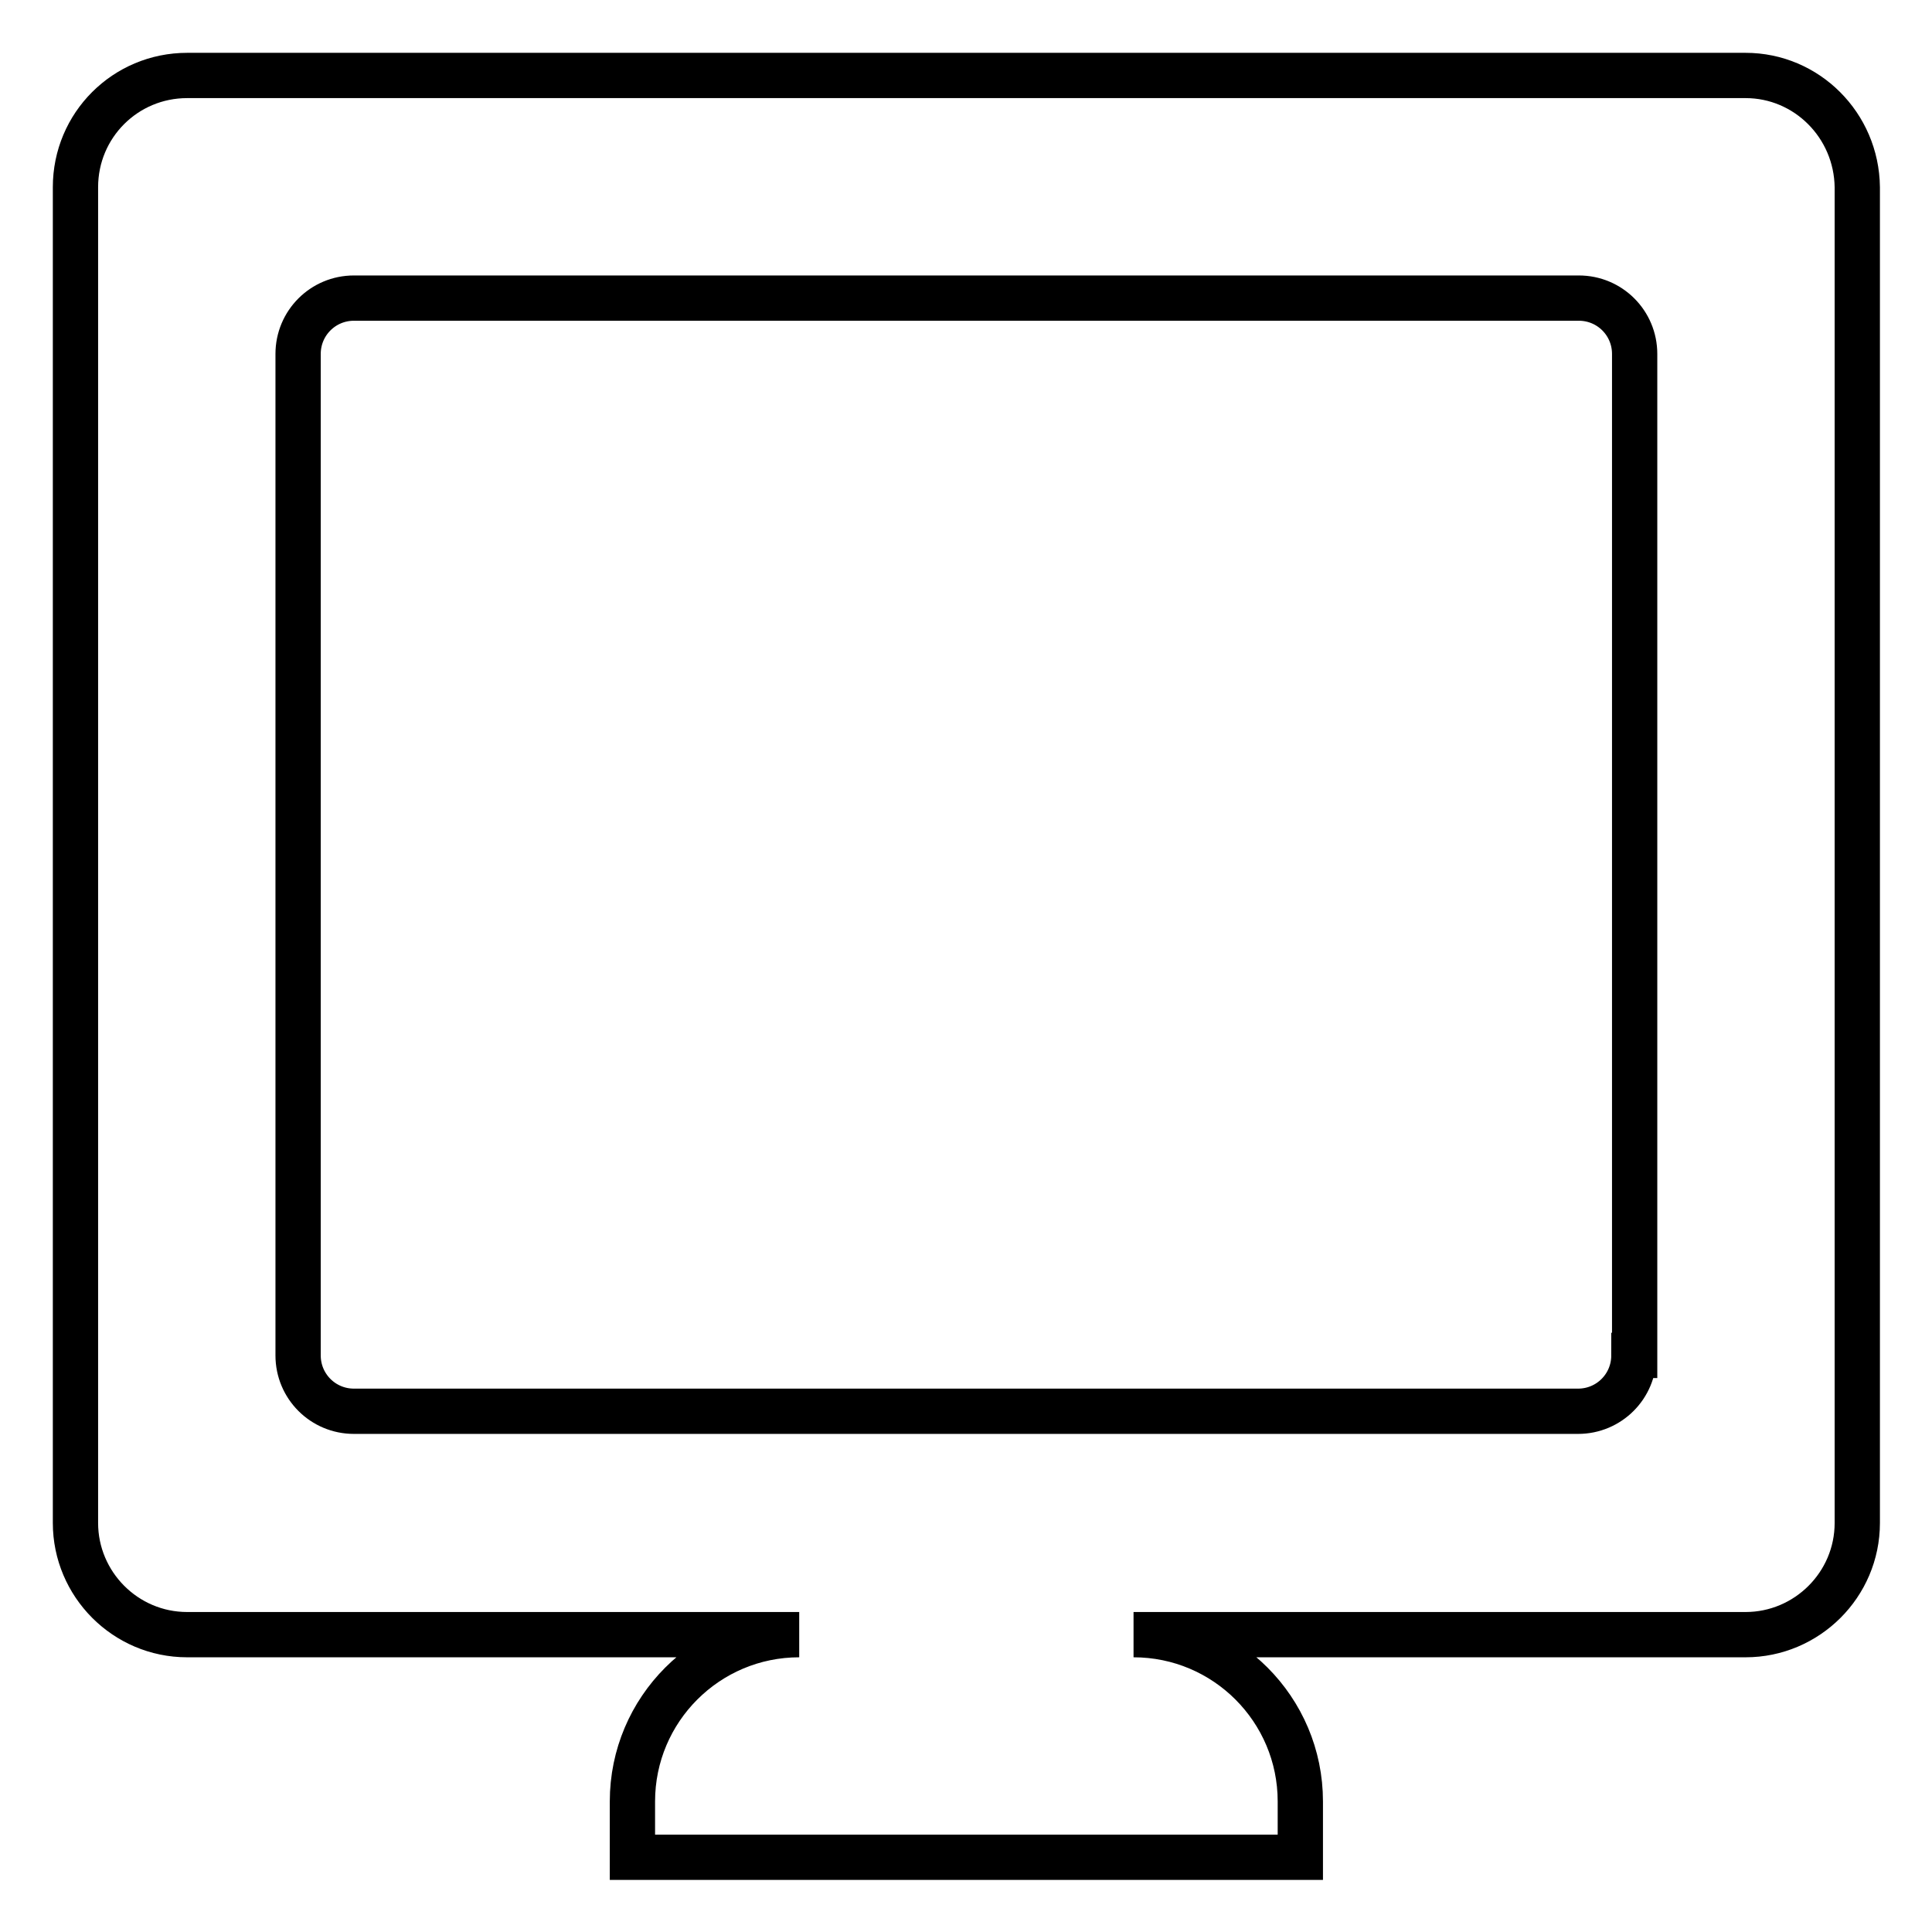 <?xml version="1.0" encoding="utf-8"?>
<!-- Svg Vector Icons : http://www.onlinewebfonts.com/icon -->
<!DOCTYPE svg PUBLIC "-//W3C//DTD SVG 1.1//EN" "http://www.w3.org/Graphics/SVG/1.1/DTD/svg11.dtd">
<svg version="1.1" xmlns="http://www.w3.org/2000/svg" xmlns:xlink="http://www.w3.org/1999/xlink" x="0px" y="0px" viewBox="0 0 256 256" enable-background="new 0 0 256 256" xml:space="preserve">
<g> <path stroke-width="6" fill-opacity="0" stroke="#000000"  d="M231.3,10H24.8C16.6,10,10,16.6,10,24.8l0,0v177c0,8.1,6.6,14.8,14.8,14.8l0,0h81.1 c-12.2,0-22.1,9.9-22.1,22.1v7.4h88.5v-7.4c0-12.2-9.9-22.1-22.1-22.1h81.1c8.1,0,14.8-6.6,14.8-14.8l0,0v-177 C246,16.6,239.4,10,231.3,10L231.3,10z M216.5,179.6c0,4.1-3.3,7.4-7.4,7.4l0,0H46.9c-4.1,0-7.4-3.3-7.4-7.4l0,0V46.9 c0-4.1,3.3-7.4,7.4-7.4h162.3c4.1,0,7.4,3.3,7.4,7.4l0,0V179.6z"/></g>
</svg>